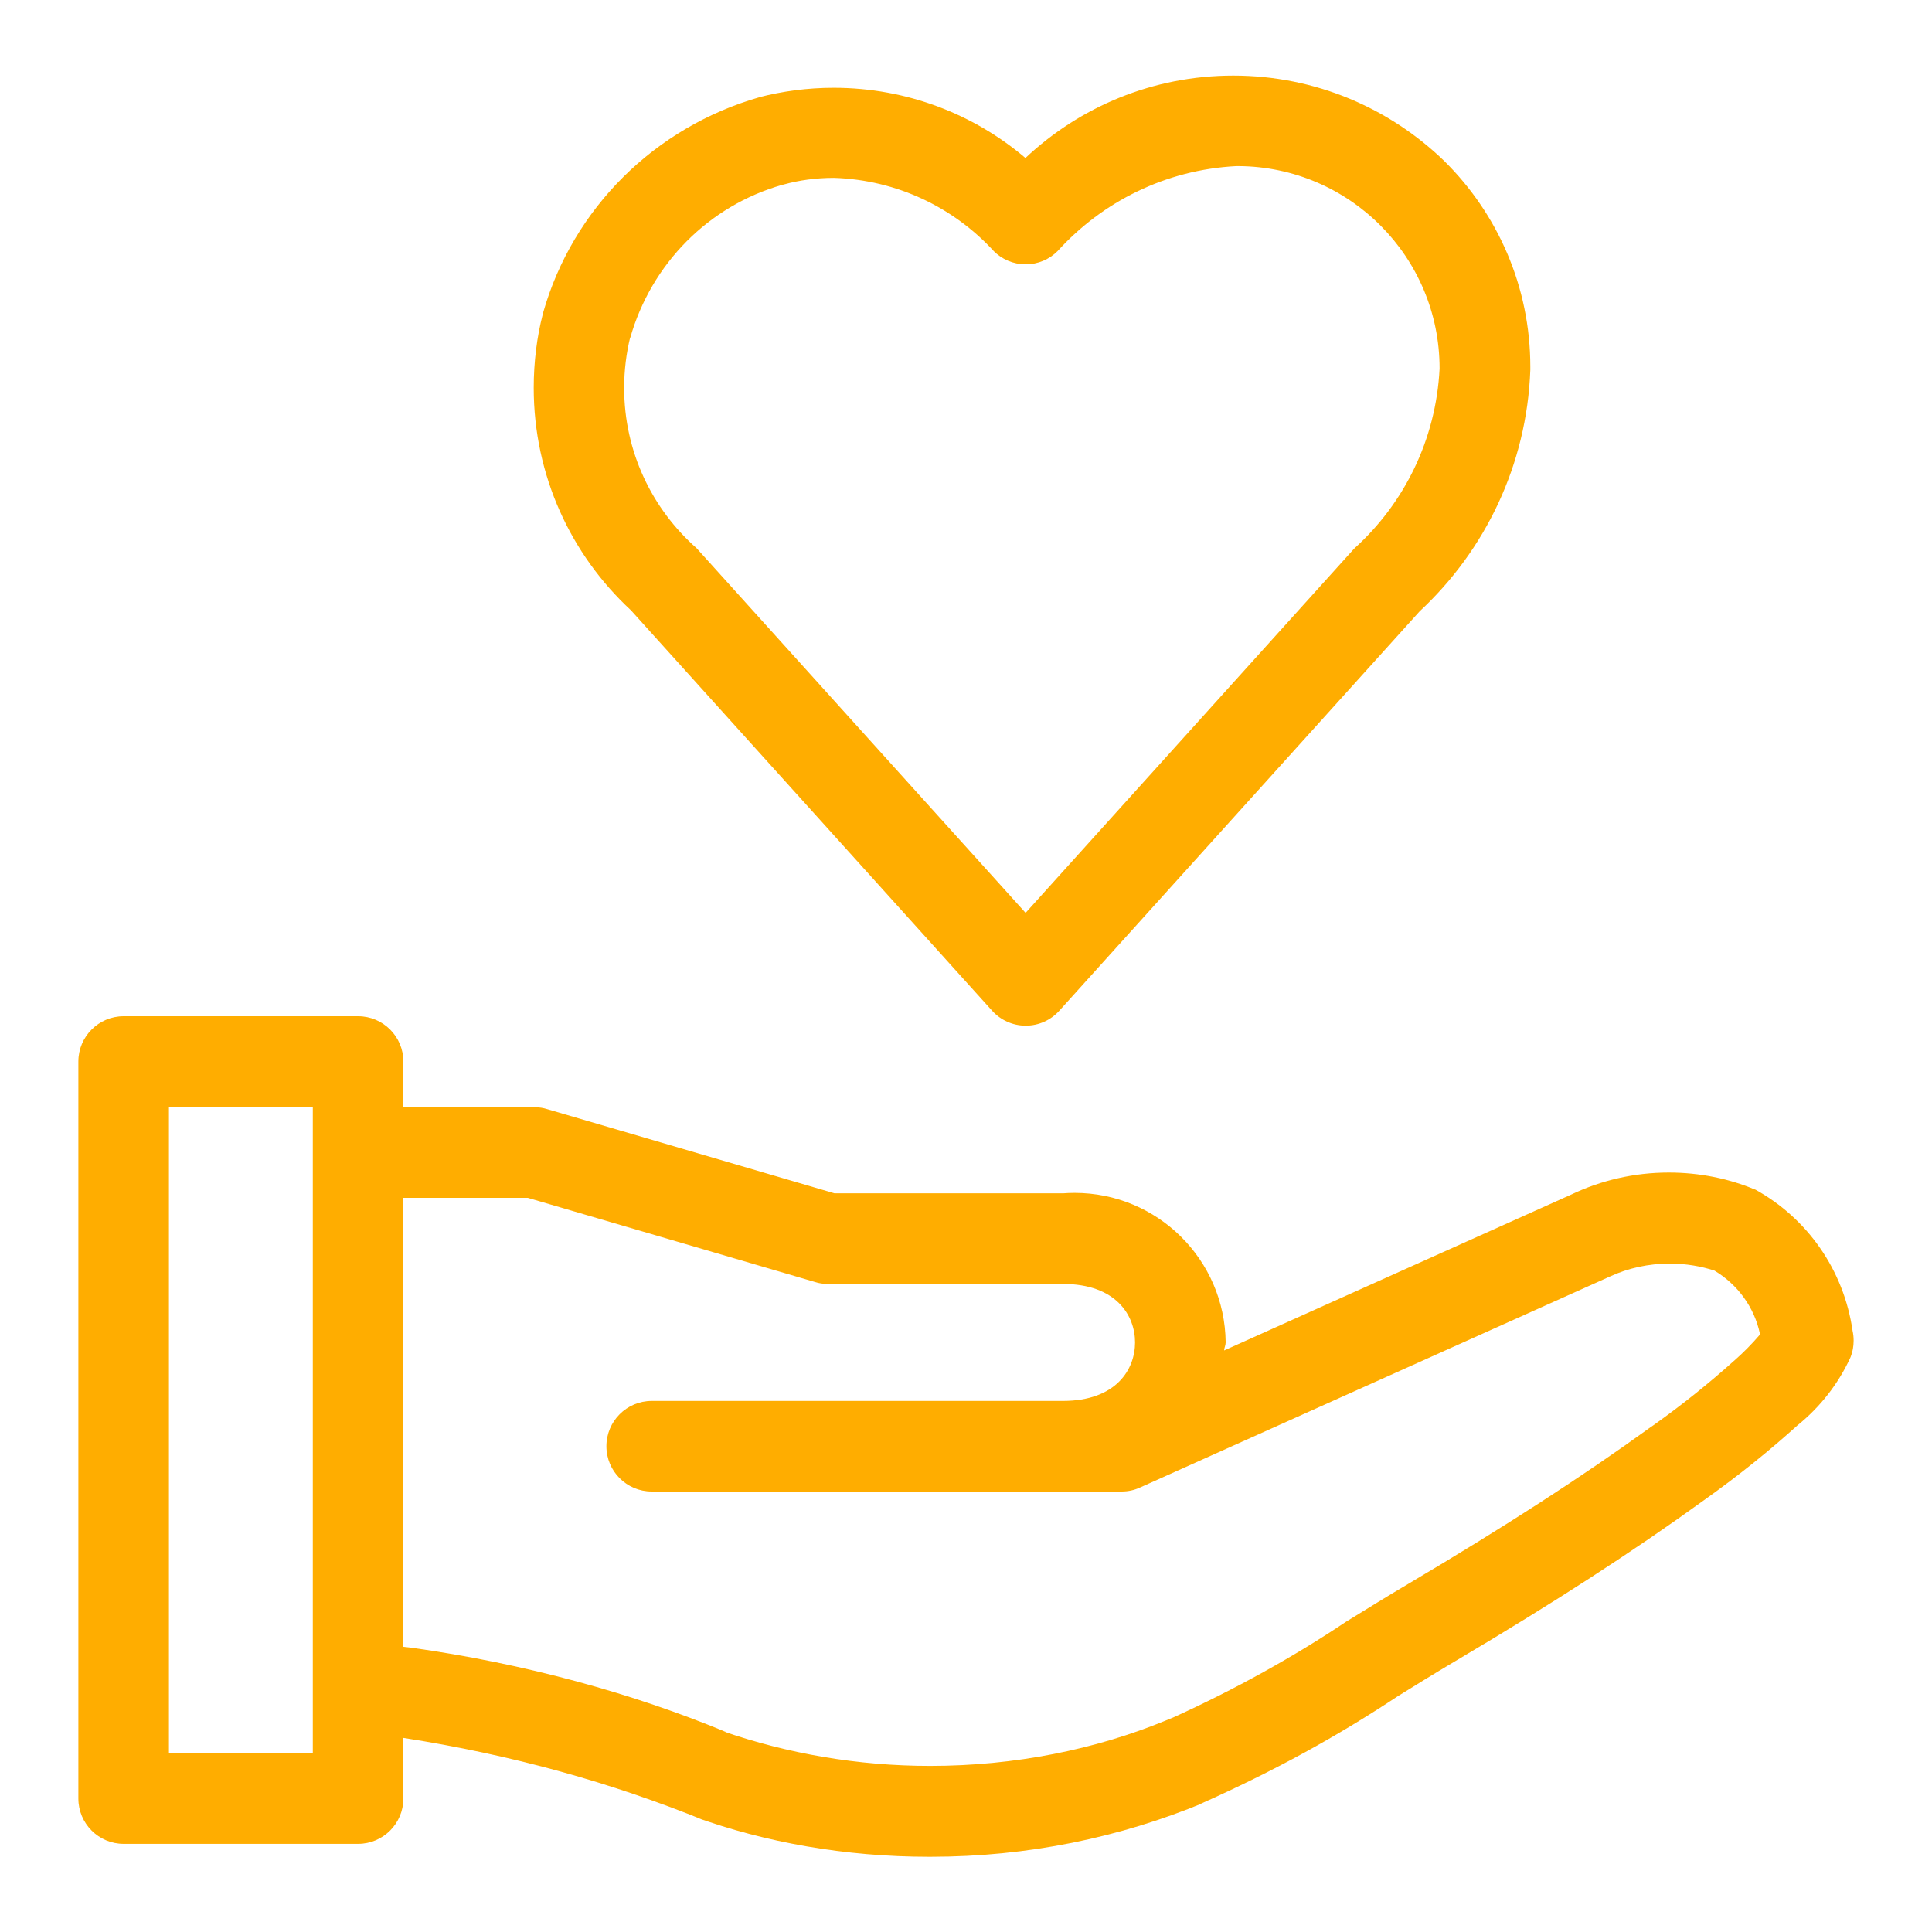 <svg xmlns="http://www.w3.org/2000/svg" fill="#FFAD00" width="800px" height="800px" viewBox="0 0 32 32"><g id="SVGRepo_bgCarrier" stroke-width="0"></g><g id="SVGRepo_tracerCarrier" stroke-linecap="round" stroke-linejoin="round"></g><g id="SVGRepo_iconCarrier"><title>hand-holding-heart</title><path d="M29.064 19.701c-0.421-0.177-0.91-0.28-1.423-0.28-0.577 0-1.123 0.13-1.611 0.362l0.023-0.010-5.778 2.595c0.003-0.047 0.026-0.087 0.026-0.134-0.015-1.371-1.129-2.476-2.502-2.476-0.069 0-0.137 0.003-0.204 0.008l0.009-0.001h-3.783l-4.76-1.395c-0.062-0.020-0.133-0.031-0.207-0.031-0.001 0-0.003 0-0.004 0h-2.169v-0.757c-0-0.414-0.336-0.75-0.75-0.75h-3.883c-0.414 0-0.75 0.336-0.75 0.75v0 12.208c0 0.414 0.336 0.75 0.75 0.75h3.883c0.414-0 0.75-0.336 0.75-0.75v0-1.005c1.818 0.284 3.445 0.742 4.987 1.367l-0.149-0.054c1.15 0.416 2.478 0.656 3.862 0.656 0.007 0 0.014 0 0.021-0h-0.001c0.005 0 0.011 0 0.017 0 1.604 0 3.133-0.319 4.528-0.898l-0.078 0.029c1.243-0.553 2.298-1.136 3.297-1.799l-0.082 0.051c0.338-0.209 0.674-0.418 1.014-0.619 1.633-0.967 2.945-1.816 4.129-2.672 0.579-0.412 1.083-0.819 1.563-1.253l-0.014 0.013c0.373-0.302 0.671-0.682 0.871-1.116l0.008-0.019c0.031-0.079 0.048-0.17 0.048-0.266 0-0.057-0.006-0.112-0.018-0.165l0.001 0.005c-0.146-1.017-0.755-1.866-1.603-2.337l-0.016-0.008zM5.181 29.041h-2.383v-10.709h2.383zM28.719 22.541c-0.412 0.37-0.86 0.729-1.328 1.062l-0.047 0.032c-1.143 0.826-2.418 1.65-4.014 2.596-0.348 0.205-0.691 0.418-1.037 0.631-0.854 0.573-1.837 1.12-2.864 1.586l-0.13 0.053c-1.152 0.474-2.49 0.748-3.892 0.748-1.203 0-2.359-0.203-3.436-0.575l0.074 0.022c-1.555-0.648-3.363-1.145-5.248-1.407l-0.117-0.013v-7.436h2.062l4.76 1.395c0.062 0.020 0.133 0.031 0.207 0.031 0.001 0 0.003 0 0.004 0h3.89c0.883 0 1.197 0.521 1.197 0.969s-0.314 0.969-1.197 0.969h-6.809c-0.414 0-0.75 0.336-0.75 0.75s0.336 0.75 0.75 0.75v0h7.781c0.001 0 0.003 0 0.004 0 0.11 0 0.214-0.024 0.307-0.068l-0.004 0.002 7.795-3.5c0.288-0.132 0.625-0.209 0.98-0.209 0.265 0 0.52 0.043 0.758 0.122l-0.017-0.005c0.383 0.23 0.658 0.604 0.752 1.046l0.002 0.011c-0.136 0.159-0.278 0.302-0.429 0.435l-0.005 0.004zM16.432 16.74c0.138 0.153 0.336 0.248 0.557 0.248s0.419-0.095 0.556-0.247l0.001-0.001 5.969-6.616c1.082-1.007 1.774-2.421 1.832-3.997l0-0.010c0-0.012 0-0.026 0-0.040 0-1.332-0.543-2.536-1.42-3.405l-0-0c-0.904-0.878-2.138-1.42-3.5-1.42-1.334 0-2.546 0.52-3.445 1.367l0.003-0.002c-0.851-0.723-1.962-1.163-3.176-1.163-0.432 0-0.85 0.056-1.249 0.16l0.034-0.008c-1.754 0.498-3.107 1.852-3.597 3.569l-0.009 0.037c-0.094 0.364-0.148 0.781-0.148 1.212 0 1.455 0.619 2.766 1.609 3.683l0.003 0.003zM10.437 5.601c0.351-1.238 1.306-2.193 2.518-2.539l0.026-0.006c0.249-0.070 0.536-0.11 0.832-0.11h0c1.048 0.034 1.983 0.493 2.643 1.209l0.002 0.003c0.136 0.136 0.323 0.22 0.53 0.22s0.395-0.084 0.53-0.22v0c0.742-0.818 1.79-1.347 2.961-1.407l0.010-0h0.025c1.842 0.012 3.33 1.508 3.33 3.351 0 0.002 0 0.003 0 0.005v-0c-0.060 1.182-0.589 2.229-1.403 2.969l-0.003 0.003-0.027 0.028-5.424 6.013-5.45-6.041c-0.737-0.651-1.199-1.598-1.199-2.653 0-0.292 0.035-0.576 0.102-0.848l-0.005 0.024z"></path></g></svg>